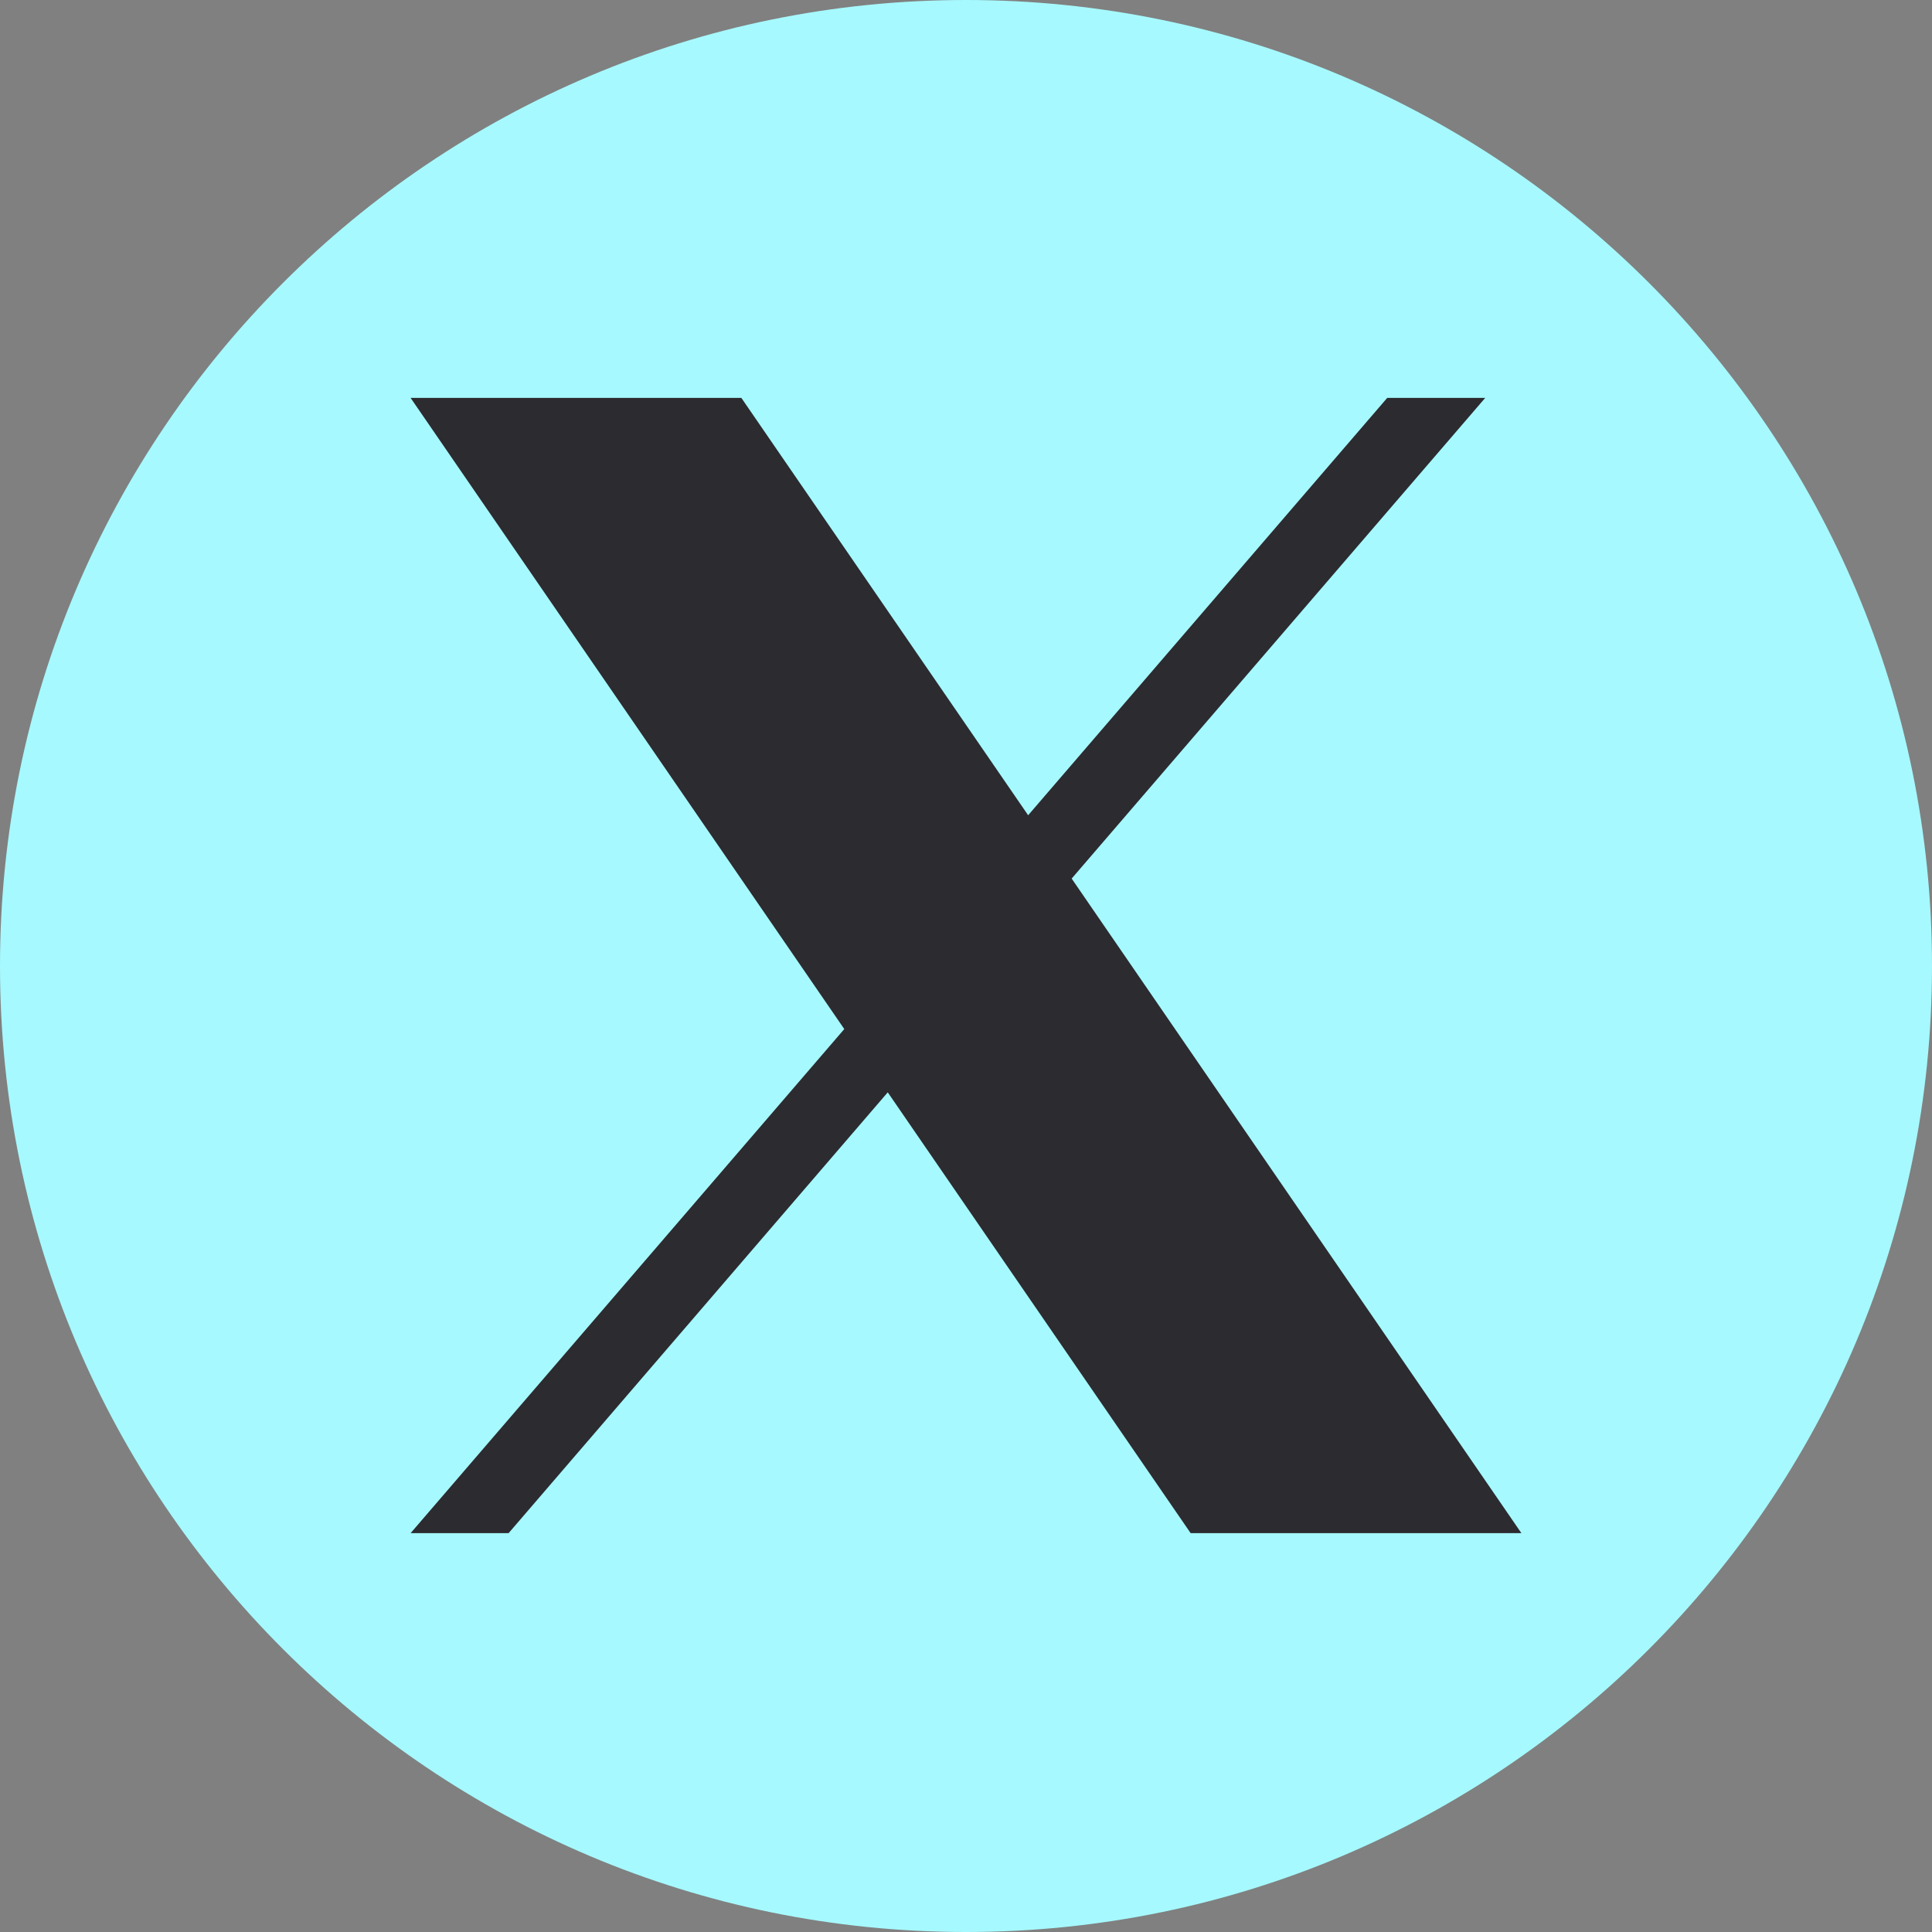 <svg width="36" height="36" viewBox="0 0 36 36" fill="none" xmlns="http://www.w3.org/2000/svg">
<rect x="0" y="0" width="36" height="36" fill="#808080" stroke="none"/>
<g clip-path="url(#clip0_3379_16913)">
<path d="M18 0C8.059 0 0 8.059 0 18C0 27.941 8.059 36 18 36C27.941 36 36 27.941 36 18C36 8.059 27.941 0 18 0Z" fill="#A6F9FE"/>
<path d="M19.969 16.371L27.675 7.414H25.849L19.158 15.191L13.814 7.414H7.651L15.732 19.175L7.651 28.568H9.477L16.542 20.354L22.186 28.568H28.349L19.969 16.371Z" fill="#2C2B30"/>
</g>
<defs>
<clipPath id="clip0_3379_16913">
<rect width="36" height="36" fill="white"/>
</clipPath>
</defs>
</svg>
